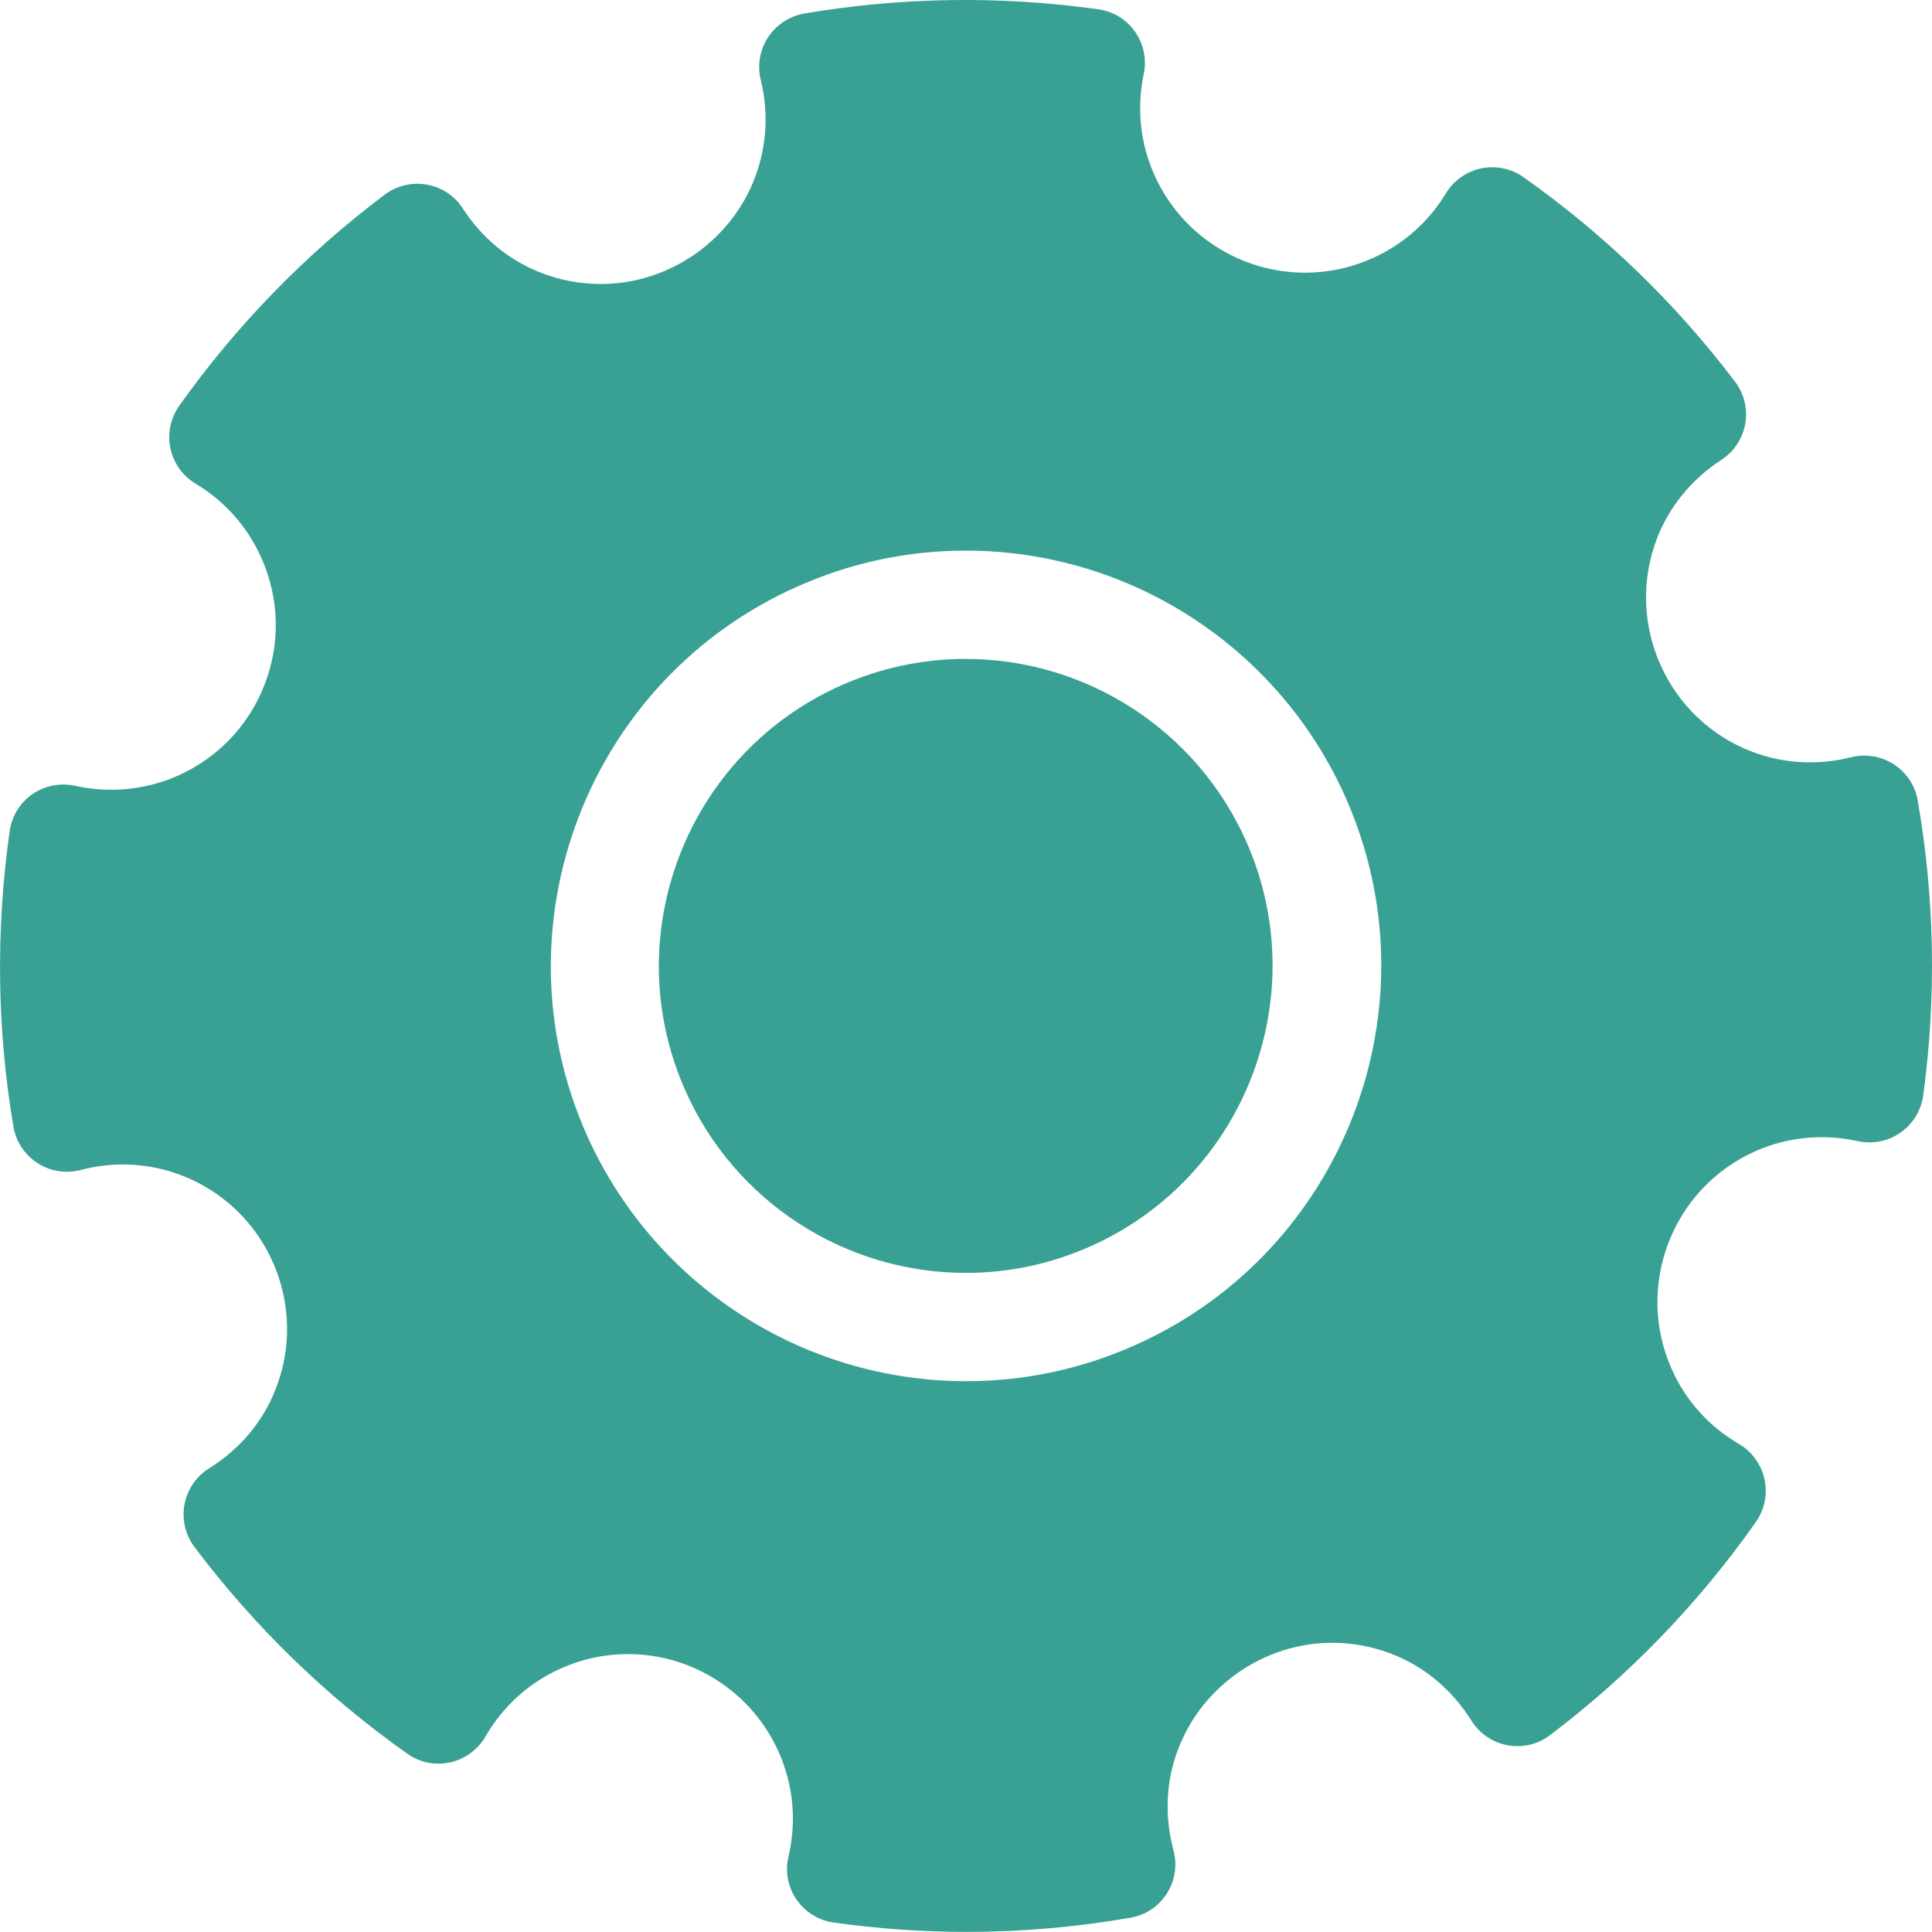 <svg width="20" height="20" viewBox="0 0 20 20" fill="none" xmlns="http://www.w3.org/2000/svg">
<path d="M19.852 8.286C19.826 8.133 19.736 7.998 19.606 7.913C19.474 7.828 19.314 7.801 19.163 7.839C18.818 7.925 18.461 7.906 18.135 7.781C17.256 7.443 16.816 6.453 17.153 5.574C17.281 5.242 17.512 4.96 17.82 4.76C17.951 4.675 18.04 4.54 18.067 4.386C18.093 4.233 18.056 4.075 17.961 3.951C17.343 3.135 16.605 2.423 15.771 1.834C15.644 1.744 15.485 1.712 15.333 1.743C15.181 1.775 15.049 1.868 14.968 2.001C14.787 2.3 14.523 2.533 14.203 2.675C13.983 2.773 13.75 2.823 13.511 2.823C12.836 2.823 12.223 2.425 11.949 1.809C11.803 1.481 11.766 1.12 11.84 0.766C11.872 0.614 11.839 0.456 11.75 0.328C11.661 0.201 11.523 0.117 11.369 0.096C10.357 -0.046 9.322 -0.03 8.326 0.14C8.172 0.167 8.037 0.256 7.951 0.386C7.866 0.515 7.838 0.675 7.875 0.826C7.959 1.168 7.937 1.52 7.813 1.844C7.561 2.5 6.92 2.94 6.219 2.94C6.01 2.94 5.804 2.902 5.606 2.826C5.273 2.698 4.991 2.467 4.791 2.158C4.707 2.027 4.572 1.938 4.419 1.911C4.266 1.884 4.108 1.921 3.984 2.014C3.164 2.63 2.448 3.367 1.855 4.201C1.765 4.329 1.732 4.489 1.764 4.641C1.796 4.794 1.891 4.927 2.025 5.007C2.328 5.189 2.563 5.454 2.706 5.776C2.892 6.193 2.904 6.657 2.741 7.082C2.577 7.508 2.258 7.844 1.841 8.03C1.507 8.178 1.135 8.213 0.778 8.135C0.625 8.101 0.465 8.132 0.337 8.22C0.208 8.309 0.122 8.448 0.1 8.603C-0.045 9.627 -0.032 10.656 0.139 11.663C0.165 11.818 0.256 11.955 0.388 12.04C0.52 12.126 0.681 12.151 0.834 12.112C1.183 12.02 1.545 12.039 1.876 12.166C2.302 12.329 2.638 12.649 2.824 13.065C3.009 13.482 3.021 13.946 2.857 14.371C2.726 14.712 2.487 14.999 2.165 15.2C2.031 15.284 1.939 15.418 1.91 15.573C1.881 15.727 1.918 15.887 2.012 16.013C2.634 16.839 3.375 17.56 4.216 18.154C4.344 18.245 4.505 18.279 4.66 18.244C4.813 18.21 4.946 18.113 5.025 17.977C5.207 17.662 5.478 17.418 5.807 17.271C6.028 17.173 6.261 17.123 6.5 17.123C7.174 17.123 7.787 17.521 8.061 18.137C8.213 18.478 8.248 18.852 8.162 19.22C8.126 19.373 8.156 19.535 8.246 19.665C8.335 19.794 8.475 19.881 8.63 19.902C9.087 19.966 9.551 19.999 10.009 19.999C10.576 19.999 11.146 19.949 11.703 19.852C11.857 19.826 11.995 19.735 12.079 19.602C12.164 19.468 12.189 19.307 12.148 19.155C12.053 18.799 12.069 18.435 12.198 18.102C12.45 17.447 13.091 17.006 13.793 17.006C14.002 17.006 14.207 17.045 14.404 17.12C14.745 17.252 15.031 17.491 15.232 17.812C15.316 17.946 15.452 18.038 15.607 18.067C15.761 18.095 15.921 18.058 16.046 17.962C16.869 17.339 17.586 16.596 18.177 15.755C18.267 15.627 18.3 15.467 18.266 15.313C18.232 15.16 18.137 15.027 18.002 14.948C17.691 14.767 17.449 14.498 17.305 14.172C16.922 13.311 17.311 12.3 18.17 11.918C18.503 11.769 18.874 11.734 19.232 11.813C19.385 11.846 19.545 11.815 19.673 11.725C19.802 11.636 19.887 11.497 19.909 11.341C20.047 10.322 20.028 9.294 19.852 8.286ZM11.748 13.926C11.193 14.173 10.606 14.298 10.003 14.298C8.305 14.298 6.763 13.296 6.073 11.746C5.11 9.581 6.087 7.035 8.254 6.072C8.808 5.825 9.395 5.7 9.998 5.7C11.696 5.7 13.238 6.702 13.928 8.252C14.891 10.417 13.913 12.963 11.748 13.926Z" fill="#38A193"/>
<path d="M9.995 6.821C9.551 6.821 9.116 6.914 8.706 7.096C7.106 7.808 6.382 9.69 7.095 11.29C7.604 12.437 8.744 13.177 9.999 13.177C10.444 13.177 10.878 13.085 11.288 12.902C12.888 12.19 13.611 10.309 12.9 8.708C12.39 7.562 11.25 6.821 9.995 6.821Z" fill="#38A193"/>
</svg>

